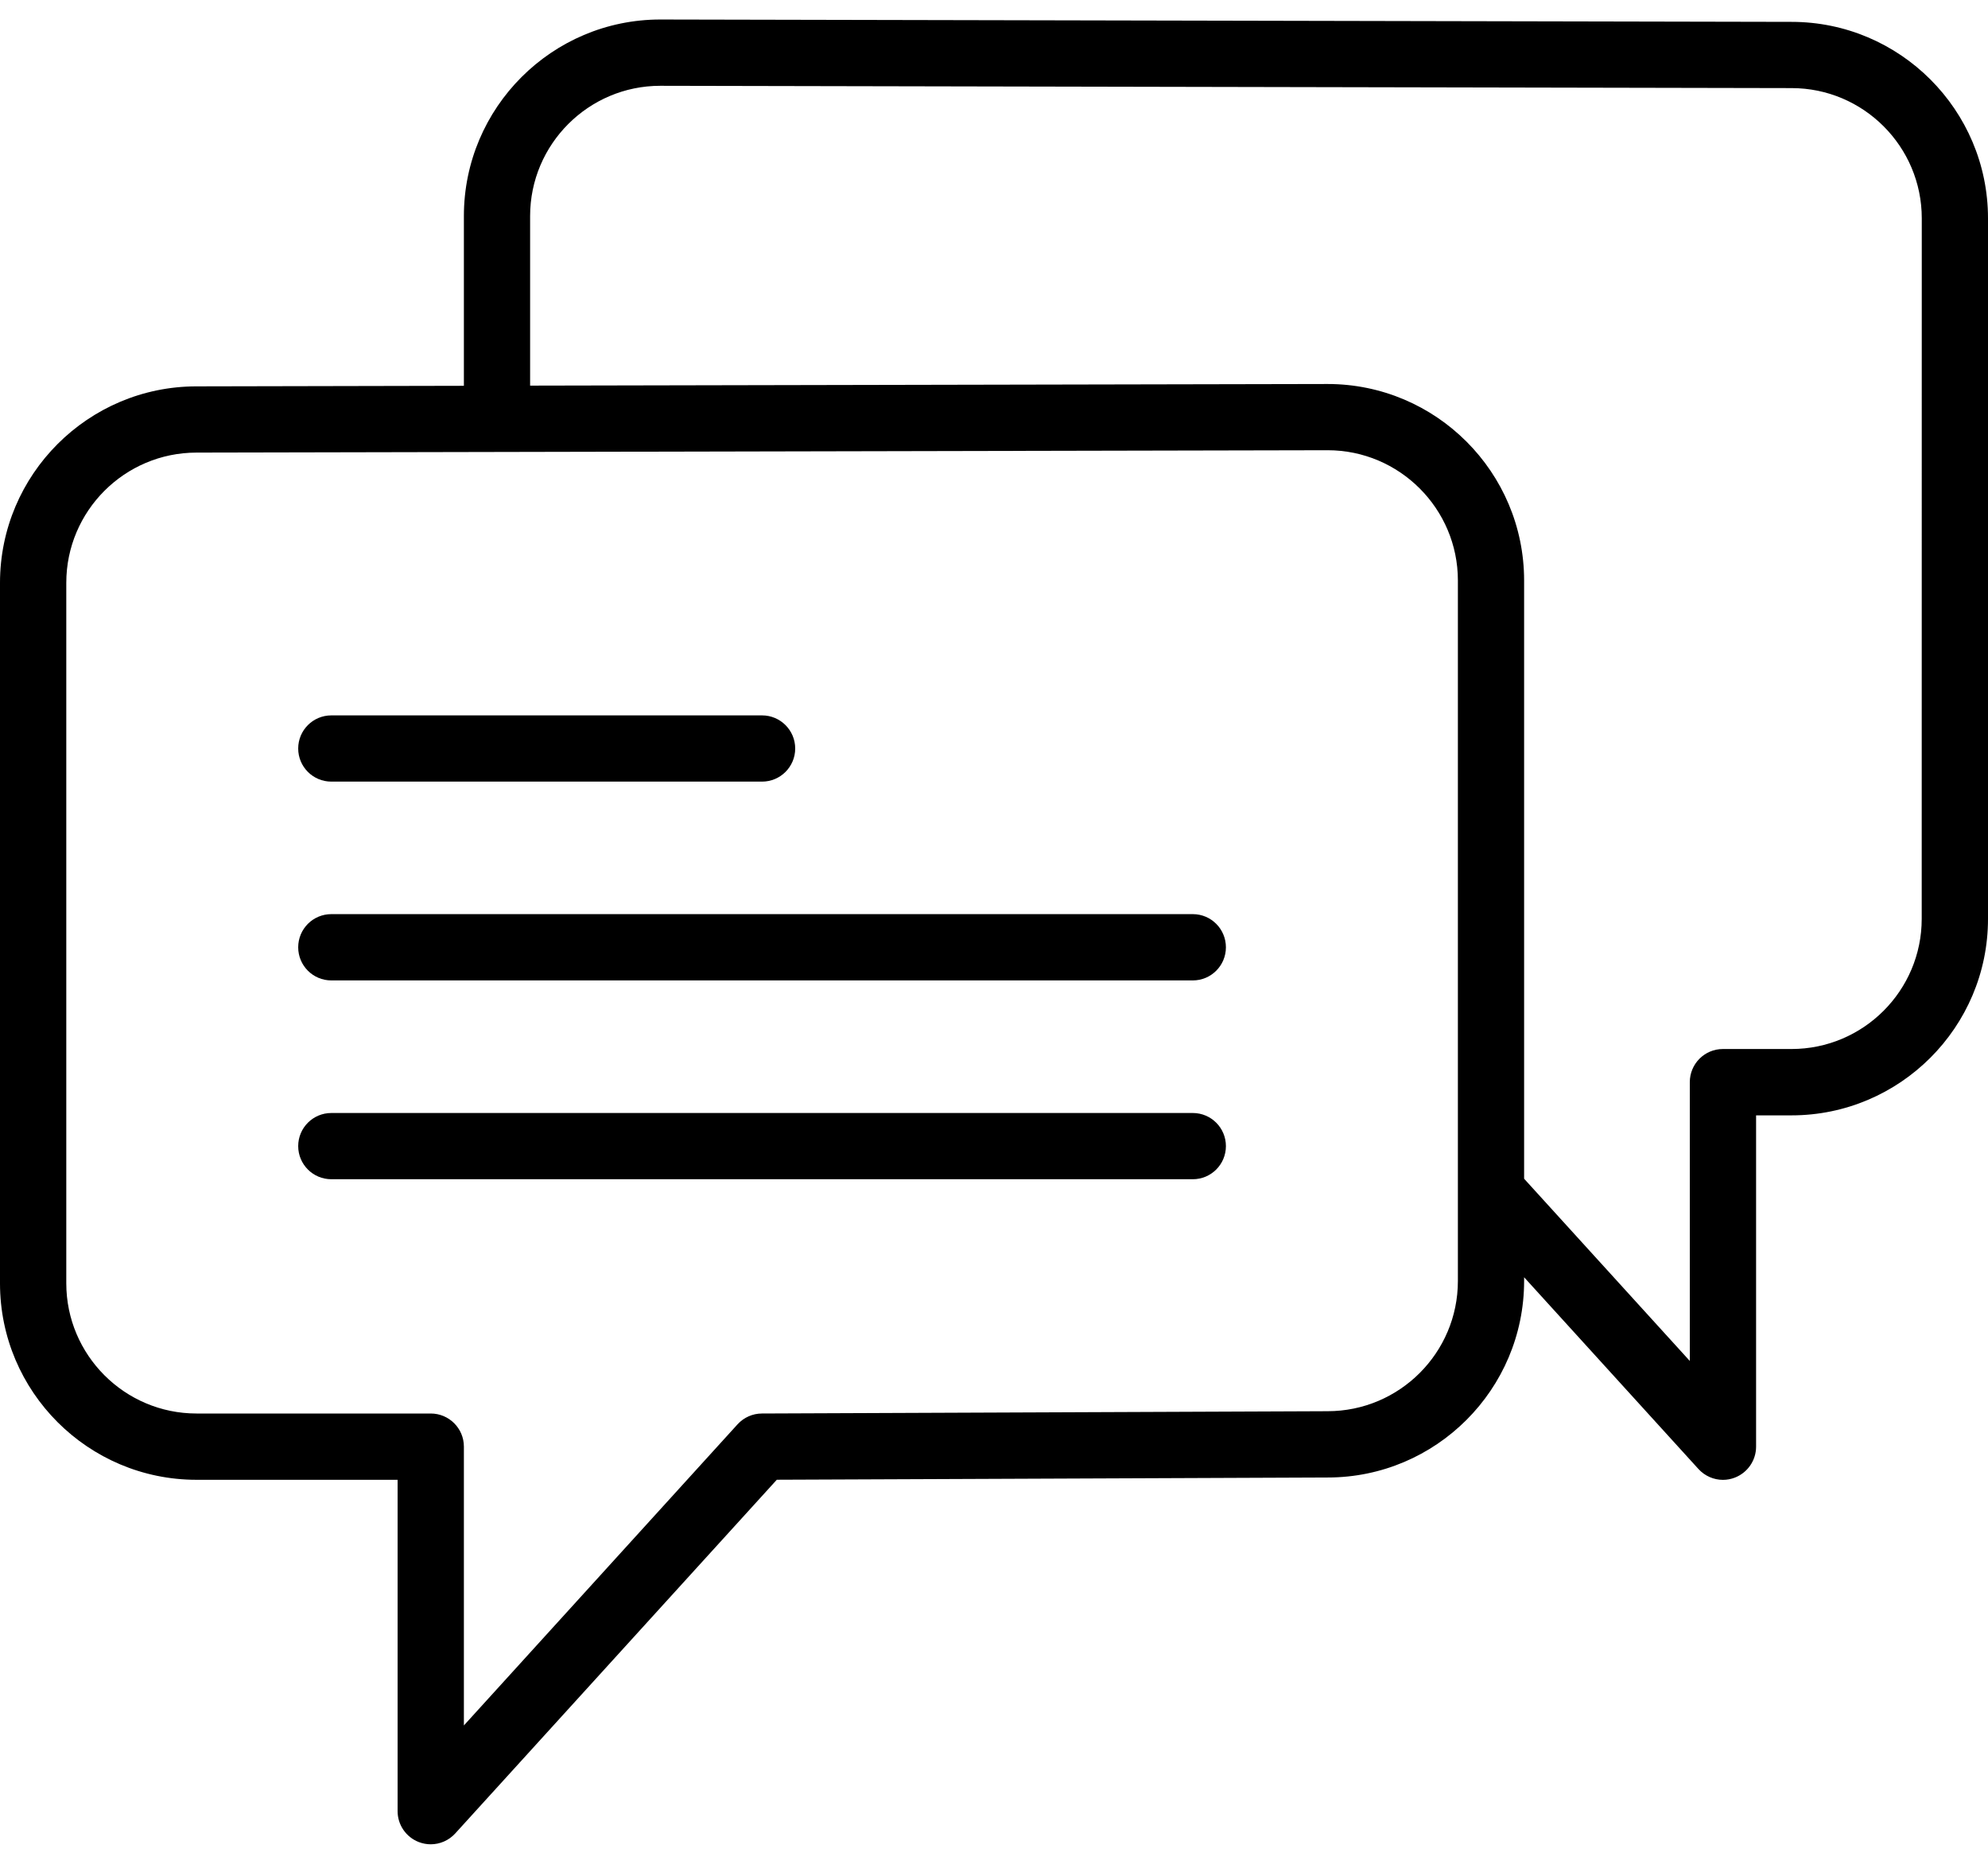 <?xml version="1.0" encoding="UTF-8"?> <svg xmlns="http://www.w3.org/2000/svg" width="32" height="30" viewBox="0 0 32 30" fill="none"><path d="M5.333 12.581H12.267C12.561 12.581 12.8 12.342 12.8 12.048C12.8 11.754 12.561 11.515 12.267 11.515H5.333C5.038 11.515 4.8 11.754 4.8 12.048C4.8 12.342 5.038 12.581 5.333 12.581Z" fill="black"></path><path d="M19.2 14.714H5.333C5.038 14.714 4.8 14.953 4.8 15.248C4.8 15.542 5.038 15.781 5.333 15.781H19.2C19.495 15.781 19.733 15.542 19.733 15.248C19.733 14.953 19.495 14.714 19.2 14.714Z" fill="black"></path><path d="M19.2 17.915H5.333C5.038 17.915 4.8 18.154 4.8 18.448C4.8 18.742 5.038 18.981 5.333 18.981H19.2C19.495 18.981 19.733 18.742 19.733 18.448C19.733 18.154 19.495 17.915 19.2 17.915Z" fill="black"></path><path d="M28.838 0.352L10.629 0.314C8.885 0.314 7.467 1.733 7.467 3.477V6.21L3.163 6.219C1.419 6.219 0 7.638 0 9.382V20.657C0 22.401 1.419 23.819 3.163 23.819H6.4V29.152C6.4 29.373 6.535 29.57 6.741 29.65C6.804 29.674 6.869 29.686 6.933 29.686C7.081 29.686 7.225 29.624 7.328 29.511L12.504 23.818L21.371 23.782C23.115 23.782 24.533 22.363 24.533 20.619V20.559L27.339 23.645C27.442 23.758 27.586 23.82 27.733 23.82C27.798 23.82 27.863 23.808 27.925 23.784C28.131 23.704 28.267 23.506 28.267 23.286V17.953H28.837C30.581 17.953 32 16.534 32 14.791V3.514C32 1.771 30.582 0.352 28.838 0.352ZM23.467 20.619C23.467 21.775 22.526 22.715 21.369 22.715L12.264 22.752C12.115 22.752 11.972 22.816 11.872 22.926L7.467 27.773V23.285C7.467 22.991 7.228 22.752 6.933 22.752H3.163C2.007 22.752 1.067 21.811 1.067 20.656V9.381C1.067 8.225 2.007 7.285 3.164 7.285L8 7.275C8.001 7.275 8.001 7.275 8.001 7.275L21.371 7.247C22.526 7.247 23.467 8.188 23.467 9.343V19.178V20.619ZM30.933 14.79C30.933 15.945 29.993 16.885 28.837 16.885H27.733C27.438 16.885 27.2 17.124 27.2 17.419V21.906L24.533 18.973V9.344C24.533 7.6 23.115 6.181 21.37 6.181L8.533 6.207V3.477C8.533 2.321 9.474 1.381 10.628 1.381L28.837 1.418C28.837 1.418 28.837 1.418 28.838 1.418C29.994 1.418 30.934 2.358 30.934 3.514L30.933 14.79Z" fill="black"></path></svg> 